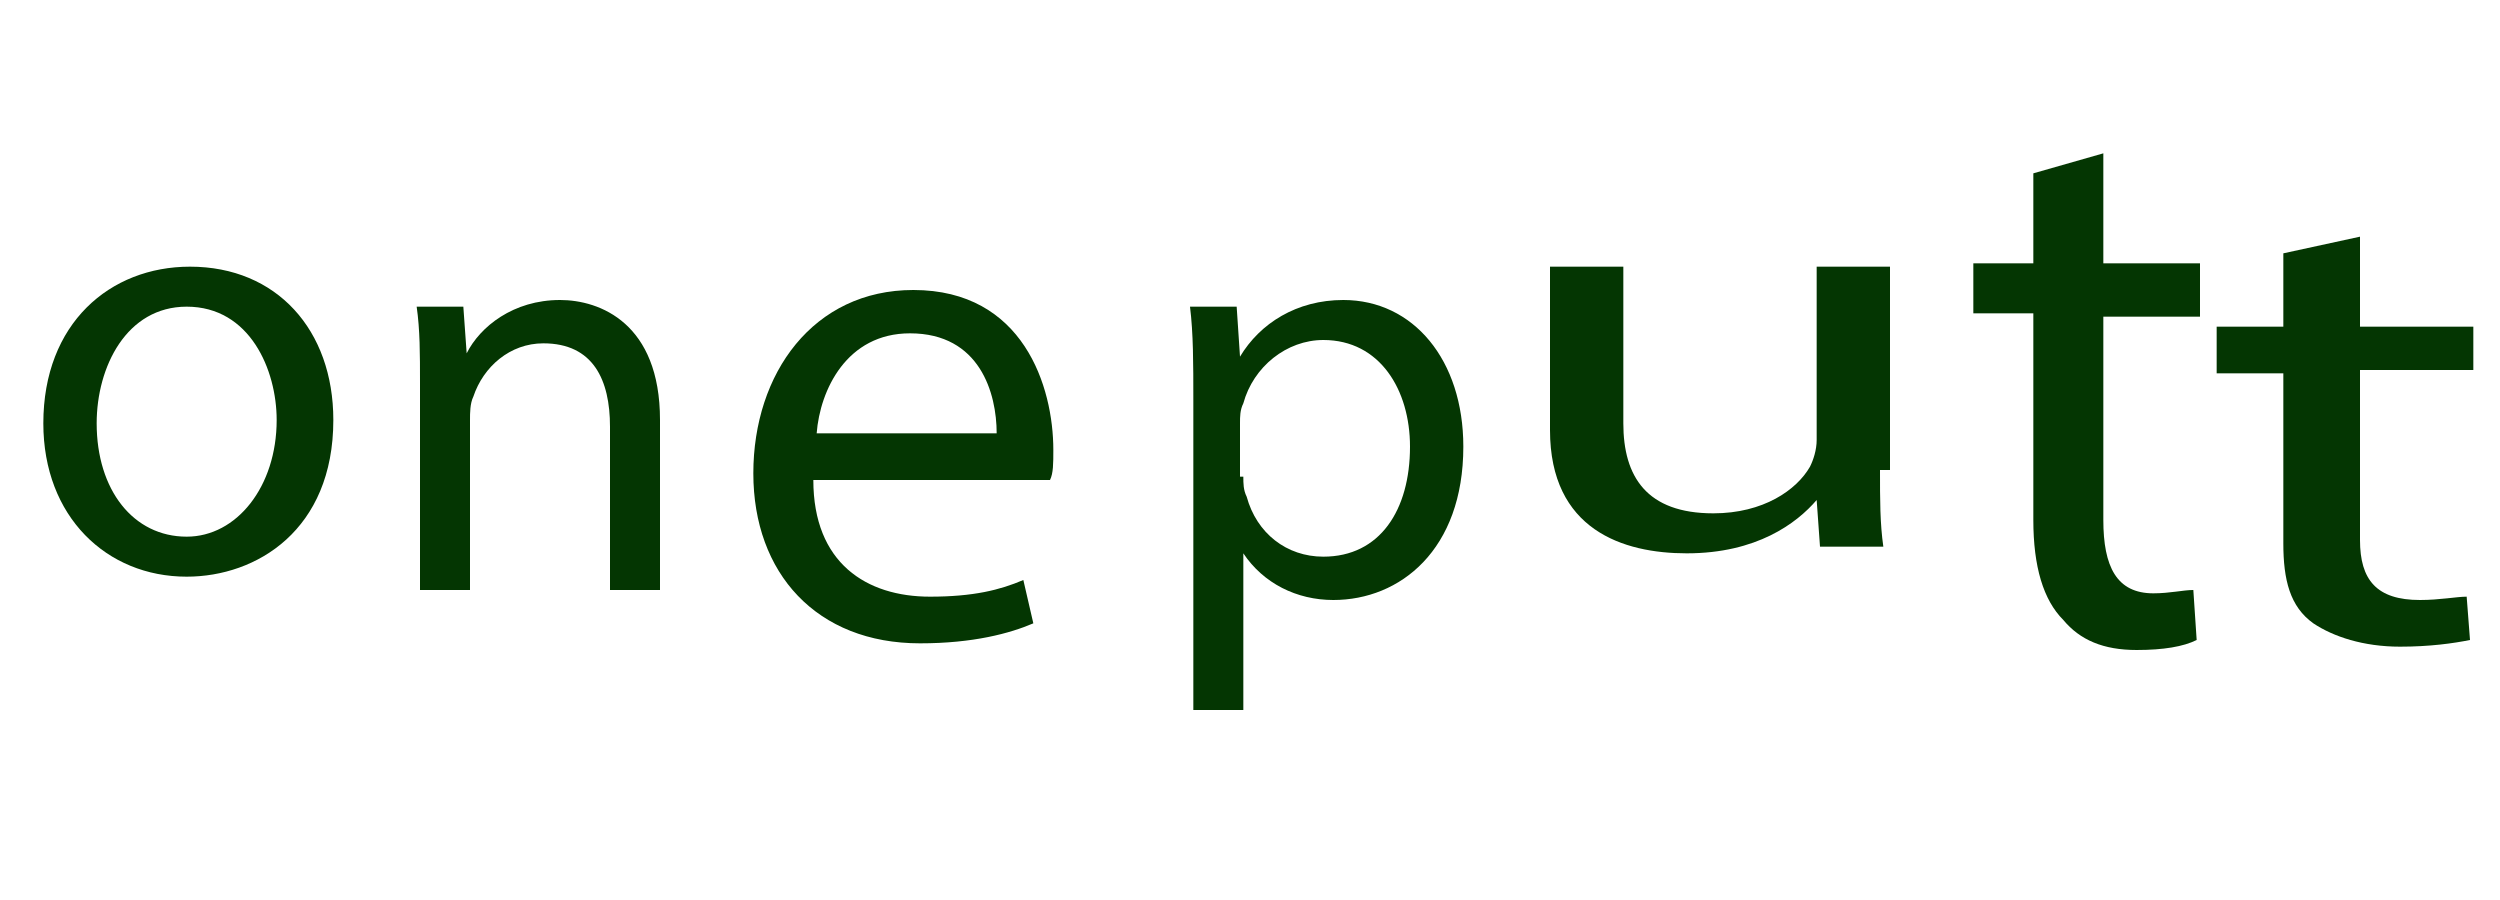 <?xml version="1.0" encoding="utf-8"?>
<!-- Generator: Adobe Illustrator 21.0.1, SVG Export Plug-In . SVG Version: 6.00 Build 0)  -->
<svg version="1.1" id="Layer_1" xmlns="http://www.w3.org/2000/svg" xmlns:xlink="http://www.w3.org/1999/xlink" x="0px" y="0px"
	 width="75px" height="27px" viewBox="0 0 75 27" style="enable-background:new 0 0 75 27;" xml:space="preserve">
<style type="text/css">
	.st0{fill:#FFFFFF;}
	.st1{fill:#043602;}
</style>
<rect x="-2.6" y="-2.2" class="st0" width="81.4" height="37.6"/>
<path class="st1" d="M10,12.6c0,3.3-2.3,4.7-4.4,4.7c-2.4,0-4.3-1.8-4.3-4.6c0-3,2-4.7,4.4-4.7C8.3,8,10,9.9,10,12.6z M2.9,12.7
	c0,2,1.1,3.4,2.7,3.4c1.5,0,2.7-1.5,2.7-3.5c0-1.5-0.8-3.4-2.7-3.4C3.8,9.2,2.9,11,2.9,12.7z"/>
<path class="st1" d="M12.6,11.5c0-0.9,0-1.6-0.1-2.3h1.4l0.1,1.4h0C14.4,9.8,15.4,9,16.8,9c1.2,0,3,0.7,3,3.6v5.1h-1.5v-4.9
	c0-1.4-0.5-2.5-2-2.5c-1,0-1.8,0.7-2.1,1.6c-0.1,0.2-0.1,0.5-0.1,0.7v5.1h-1.5V11.5z"/>
<path class="st1" d="M24.4,14.4c0,2.5,1.6,3.5,3.5,3.5c1.3,0,2.1-0.2,2.8-0.5l0.3,1.3c-0.7,0.3-1.8,0.6-3.4,0.6c-3.1,0-5-2.1-5-5.1
	s1.8-5.5,4.8-5.5c3.3,0,4.2,2.9,4.2,4.8c0,0.4,0,0.7-0.1,0.9H24.4z M29.9,13c0-1.2-0.5-3-2.6-3c-1.9,0-2.7,1.7-2.8,3H29.9z"/>
<path class="st1" d="M35.8,12c0-1.1,0-2-0.1-2.8h1.4l0.1,1.5h0c0.6-1,1.7-1.7,3.1-1.7c2.1,0,3.6,1.8,3.6,4.4c0,3.1-1.9,4.6-3.9,4.6
	c-1.1,0-2.1-0.5-2.7-1.4h0v4.7h-1.5V12z M37.3,14.3c0,0.2,0,0.4,0.1,0.6c0.3,1.1,1.2,1.8,2.3,1.8c1.7,0,2.6-1.4,2.6-3.3
	c0-1.7-0.9-3.2-2.6-3.2c-1.1,0-2.1,0.8-2.4,1.9c-0.1,0.2-0.1,0.4-0.1,0.6V14.3z"/>
<path class="st1" d="M56.4,14.1c0,0.9,0,1.6,0.1,2.3h-1.9L54.5,15h0c-0.6,0.7-1.8,1.6-3.9,1.6c-1.9,0-4.1-0.7-4.1-3.7V8h2.2v4.7
	c0,1.6,0.7,2.7,2.7,2.7c1.5,0,2.5-0.7,2.9-1.4c0.1-0.2,0.2-0.5,0.2-0.8V8h2.2V14.1z"/>
<path class="st1" d="M63.1,4.6v3.3H66v1.6h-2.9v6.1c0,1.4,0.4,2.2,1.5,2.2c0.5,0,0.9-0.1,1.2-0.1l0.1,1.5c-0.4,0.2-1,0.3-1.8,0.3
	c-1,0-1.7-0.3-2.2-0.9C61.3,18,61,17,61,15.6V9.4h-1.8V7.9H61V5.2L63.1,4.6z"/>
<path class="st1" d="M70.8,7.1v2.7h3.4v1.3h-3.4v5.1c0,1.2,0.5,1.8,1.8,1.8c0.6,0,1.1-0.1,1.4-0.1l0.1,1.3c-0.5,0.1-1.2,0.2-2.1,0.2
	c-1.1,0-2-0.3-2.6-0.7c-0.7-0.5-0.9-1.3-0.9-2.4v-5.1h-2V9.8h2V7.6L70.8,7.1z"/>
</svg>
